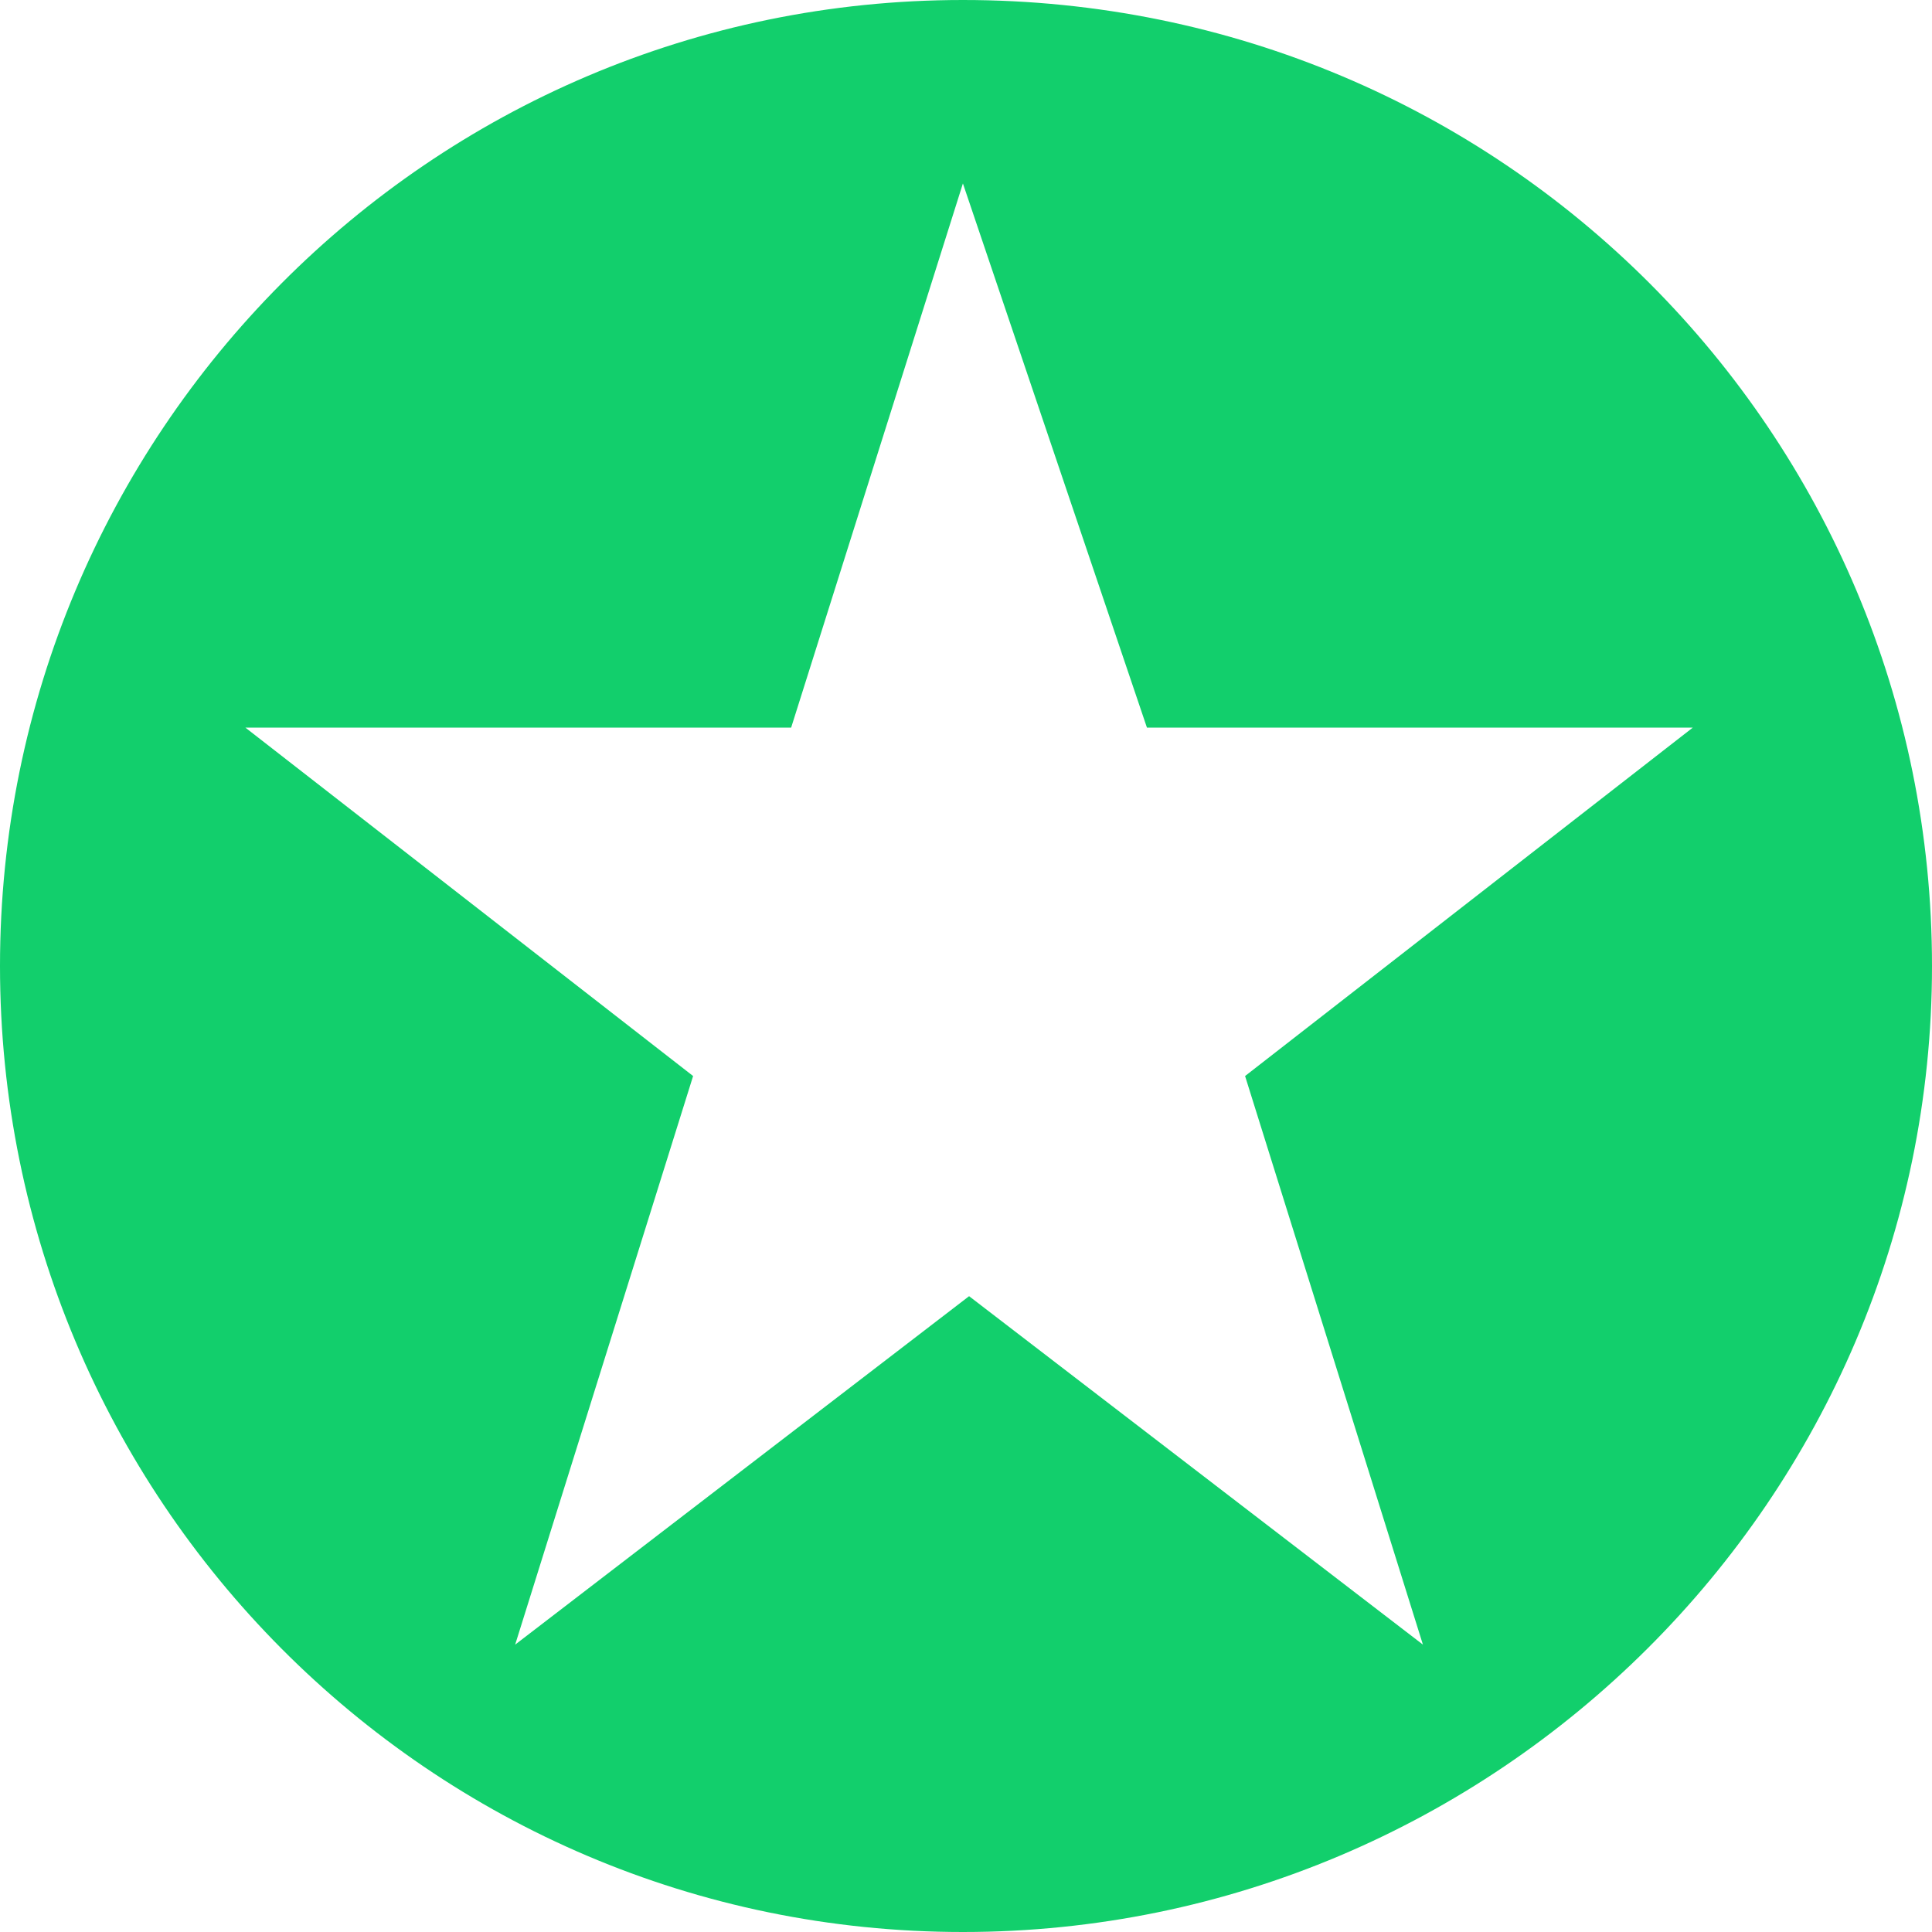 <svg xmlns="http://www.w3.org/2000/svg" width="20" height="20" viewBox="0 0 20 20">
    <path fill="#12CF6C" d="M9.968,0 C4.444,0 0,4.494 0,10 C0,15.506 4.444,20 9.968,20 C15.492,20 20,15.506 20,10 C20,4.494 15.556,0 9.968,0 Z M14.73,17.025 L10.032,13.418 L5.333,17.025 L7.175,11.139 L2.54,7.532 L8.19,7.532 L9.968,1.899 L11.873,7.532 L17.524,7.532 L12.889,11.139 L14.73,17.025 Z"/>
</svg>
